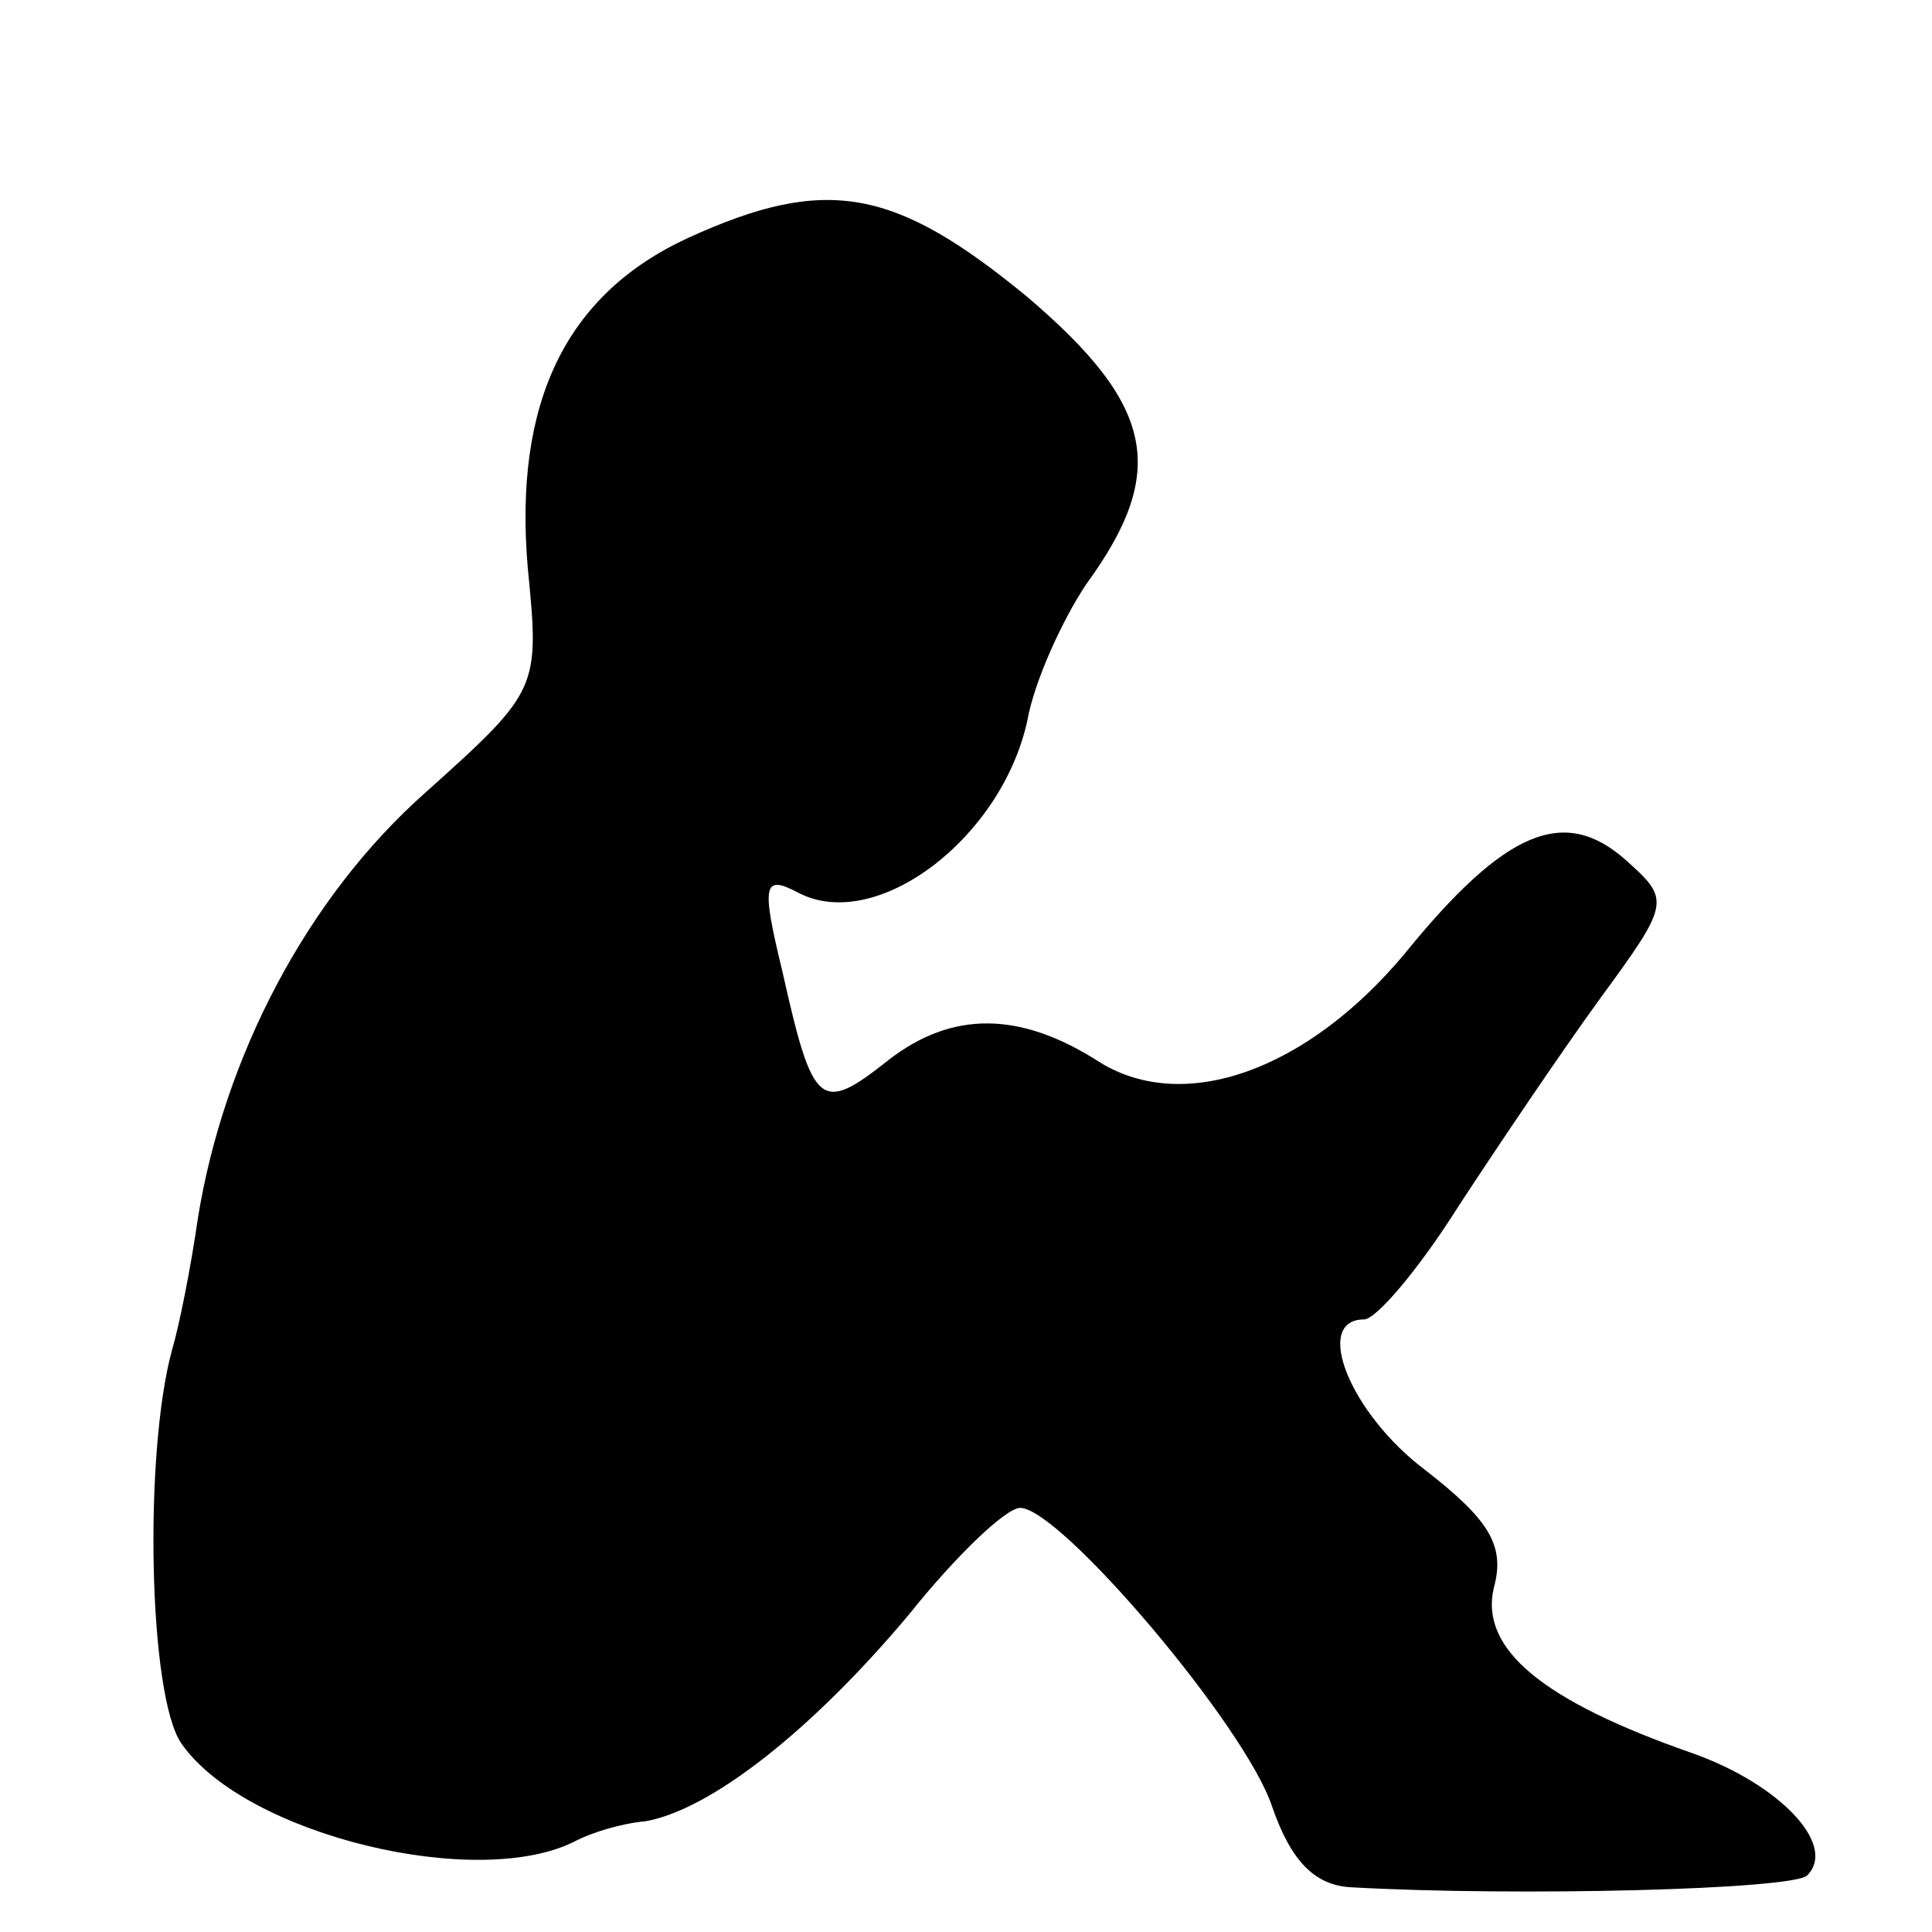 <?xml version="1.0" standalone="no"?>
<!DOCTYPE svg PUBLIC "-//W3C//DTD SVG 20010904//EN"
 "http://www.w3.org/TR/2001/REC-SVG-20010904/DTD/svg10.dtd">
<svg version="1.0" xmlns="http://www.w3.org/2000/svg"
 width="82pt" height="82pt" viewBox="0 0 82 82"
 preserveAspectRatio="xMidYMid meet">
<g transform="translate(0,82) scale(0.1,-0.1)"
fill="#000000" stroke="none">
<path d="M292 719 c-52 -24 -74 -70 -68 -140 5 -51 5 -52 -43 -95 -51 -45 -86
-113 -97 -181 -3 -21 -8 -46 -11 -56 -12 -44 -10 -147 4 -167 27 -39 127 -63
168 -41 6 3 18 7 29 8 28 5 71 39 112 88 20 25 41 45 47 45 17 0 96 -93 107
-127 8 -23 18 -33 33 -34 71 -4 188 -1 194 5 13 13 -12 39 -49 52 -63 22 -90
44 -84 70 5 18 -2 29 -29 50 -32 24 -48 64 -26 64 5 0 23 21 40 48 17 26 44
66 60 88 30 41 30 42 11 59 -26 23 -51 13 -94 -40 -41 -49 -93 -68 -129 -46
-34 22 -63 22 -90 1 -29 -23 -32 -20 -45 38 -9 37 -8 41 7 33 33 -17 86 23 97
73 3 17 15 43 25 58 35 48 29 76 -25 122 -56 46 -85 52 -144 25z"/>
</g>
</svg>
